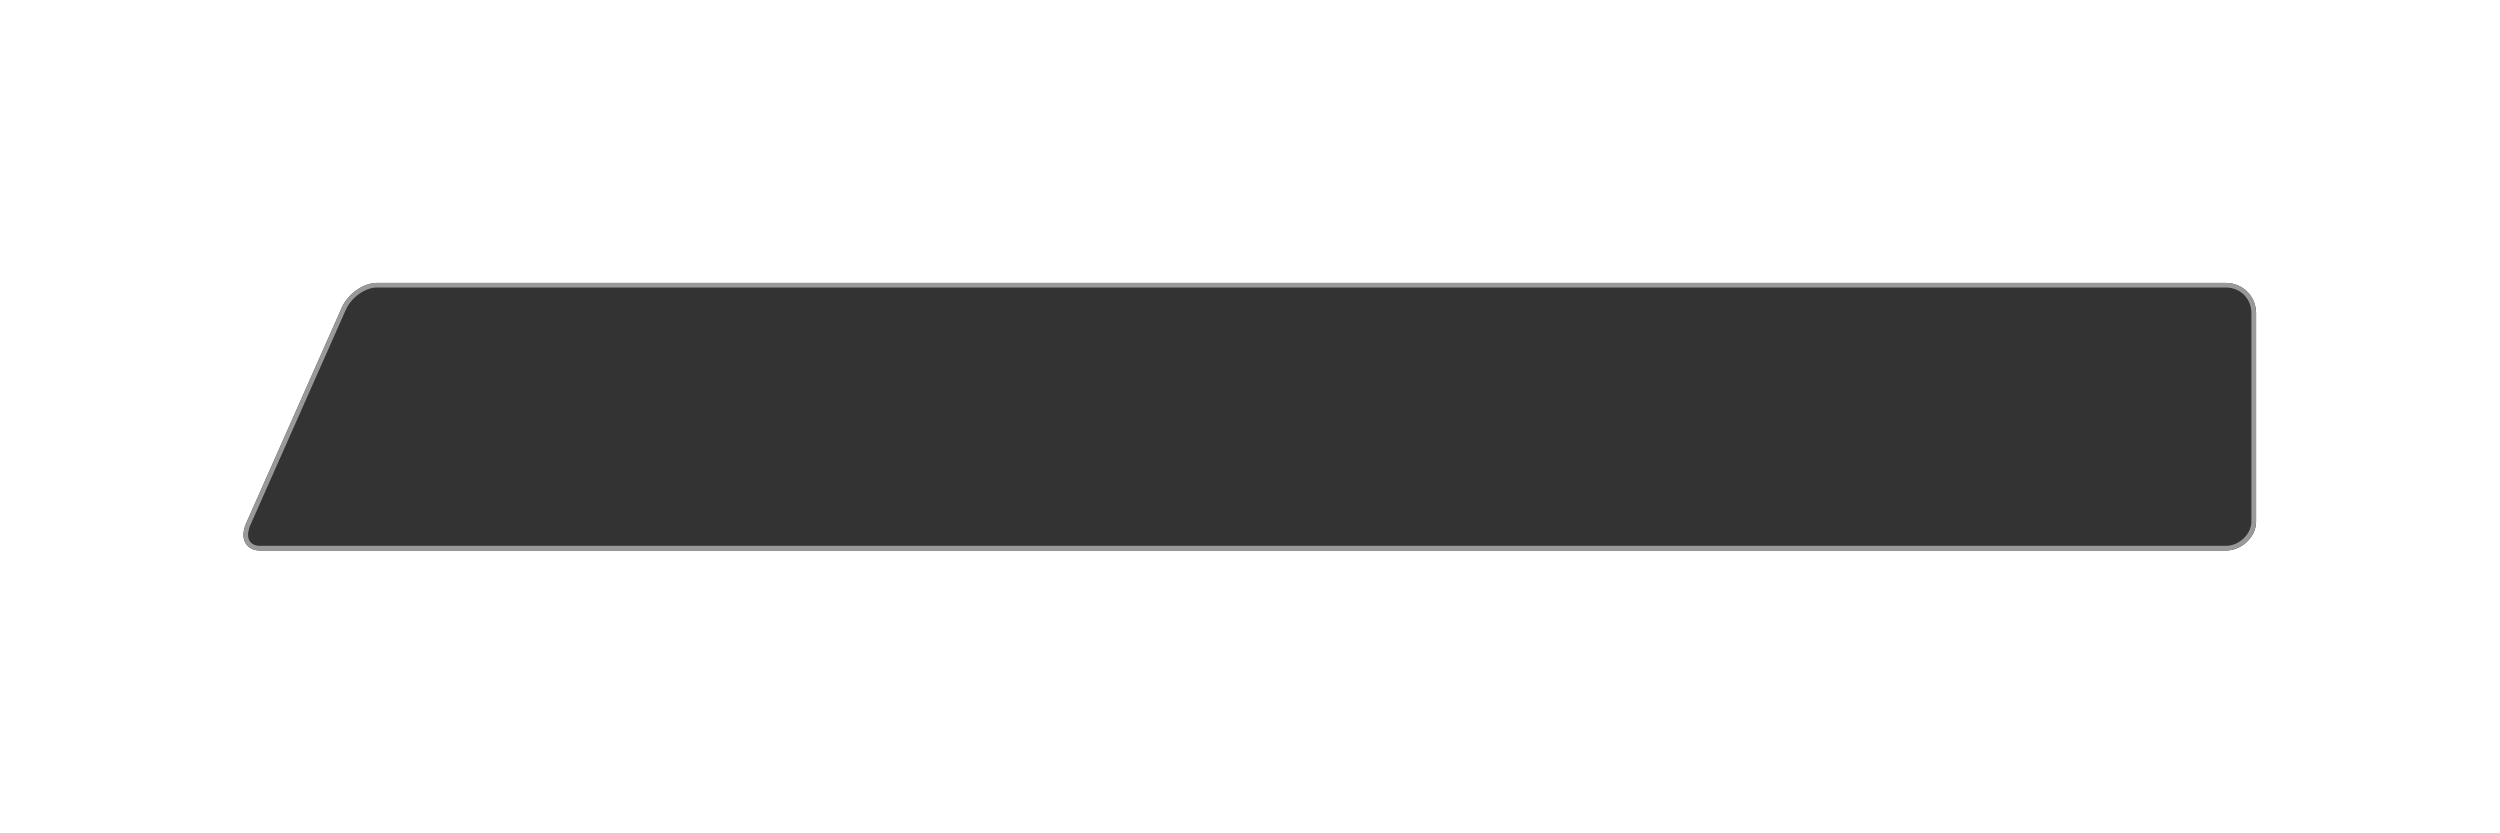 <?xml version="1.0" encoding="utf-8"?>
<!-- Generator: Adobe Illustrator 15.0.0, SVG Export Plug-In . SVG Version: 6.00 Build 0)  -->
<!DOCTYPE svg PUBLIC "-//W3C//DTD SVG 1.1//EN" "http://www.w3.org/Graphics/SVG/1.1/DTD/svg11.dtd">
<svg version="1.1" id="Ebene_1" xmlns="http://www.w3.org/2000/svg" xmlns:xlink="http://www.w3.org/1999/xlink" x="0px" y="0px"
	 width="135px" height="45px" viewBox="141.7 -8.9 135 45" enable-background="new 141.7 -8.9 135 45" xml:space="preserve">
<rect x="141.7" y="-8.9" width="135" height="45" fill="#333333" stroke="none"/>
<path fill="#990000" d="M71.667,113.602v45h135v-45H71.667z M186.367,143.233h-94.4c-4,0-7.13-3.131-7.13-7.131
	c0-3.989,3.13-7.119,7.13-7.119h94.4c4,0,7.13,3.13,7.13,7.119C193.497,140.033,190.297,143.233,186.367,143.233z"/>
<path fill="#990000" d="M215.167,113.602v45h135v-45H215.167z M336.877,134.373l-1.9,3.689l-2.1,4.2
	c-0.33,0.55-0.979,0.971-1.51,0.971h-102.3c-0.262,0-0.472-0.101-0.592-0.28c-0.14-0.21-0.148-0.489-0.028-0.8l2.41-4.9l3.698-7.31
	c0.222-0.551,0.98-0.96,1.512-0.96h79.399c0.26,0,0.47,0.09,0.59,0.27c0.142,0.211,0.15,0.49,0.03,0.801l-1.62,3.33h21.8
	c0.04-0.011,0.092-0.021,0.15-0.021c0.23,0,0.42,0.101,0.52,0.279C337.057,133.844,337.027,134.102,336.877,134.373z"/>
<path fill="#990000" d="M356.667,113.602v45h135v-45H356.667z M478.157,133.743l-3.102,5.601l-1.6,2.8
	c-0.28,0.471-0.94,0.841-1.49,0.841H370.667c-0.27,0-0.47-0.091-0.55-0.24c-0.07-0.12-0.05-0.29,0.06-0.479l1.602-2.8l3.1-5.591
	c0.28-0.479,0.94-0.84,1.49-0.84h1.77l1.642-2.859c0.278-0.479,0.93-0.841,1.488-0.841h22.3c0.27,0,0.47,0.08,0.55,0.229
	c0.068,0.131,0.05,0.29-0.062,0.479l-1.71,2.99h75.321c0.27,0,0.47,0.08,0.55,0.229
	C478.287,133.392,478.267,133.562,478.157,133.743z"/>
<path fill="#FFFFFF" d="M141.7-8.9v45h135v-45H141.7z M263.53,19.28c0,0.81-0.78,1.55-1.63,1.55H155.74c-0.32,0-0.58-0.12-0.73-0.33
	c-0.17-0.22-0.21-0.54-0.109-0.88c0.01-0.06,0.04-0.16,0.09-0.26l5.16-11.63c0.319-0.75,1.17-1.35,1.89-1.35h99.86
	c0.909,0,1.63,0.72,1.63,1.64V19.28z"/>
<path fill="#990000" d="M353.867,59.603v45h135v-45H353.867z M475.697,87.802c0,0.801-0.78,1.53-1.63,1.53h-99.9
	c-4,0-7.12-3.13-7.12-7.13c0-1.89,0.7-3.64,2.03-5.08c1.33-1.34,3.09-2.04,5.09-2.04h99.9c0.05-0.01,0.108-0.02,0.17-0.02
	c0.83,0,1.46,0.66,1.46,1.54V87.802z"/>
<path fill="none" stroke="#999999" stroke-width="0.25" stroke-miterlimit="10" d="M193.367,136.103c0,3.898-3.2,7-7,7h-94.4
	c-3.9,0-7-3.102-7-7l0,0c0-3.9,3.1-7,7-7h94.4C190.267,129.103,193.367,132.203,193.367,136.103L193.367,136.103z"/>
<path fill="none" stroke="#999999" stroke-width="0.25" stroke-miterlimit="10" d="M475.567,76.603v11.199c0,0.7-0.7,1.4-1.5,1.4
	h-99.9c-3.9,0-7-3.1-7-7c0-2,0.8-3.7,2-5c1.3-1.3,3-2,5-2h99.9C474.867,75.103,475.567,75.703,475.567,76.603z"/>
<path fill="none" stroke="#D9DADB" stroke-miterlimit="10" d="M454.266,120.254c-0.05,0.189-0.12,0.38-0.21,0.569l-1.84,4.17
	c0.05-0.2,0.119-0.41,0.22-0.62L454.266,120.254z"/>
<path fill="none" stroke="#D9DADB" stroke-miterlimit="10" d="M501.927,342.403c1.5,0,2.101,1.3,1.4,2.8l-7.57,17.24"/>
<path fill="none" stroke="#D9DADB" stroke-miterlimit="10" d="M501.927,342.403c1.5,0,2.101,1.3,1.4,2.8l-7.57,17.24"/>
<path fill="none" stroke="#D9DADB" stroke-miterlimit="10" d="M268.787,364.352h-2.75l8.49-19.149c0.12-0.29,0.279-0.561,0.47-0.811
	l-7.61,17.16C266.687,363.052,267.287,364.352,268.787,364.352z"/>
<path fill="none" stroke="#D9DADB" stroke-miterlimit="10" d="M454.266,120.254c-0.05,0.189-0.12,0.38-0.21,0.569l-1.84,4.17
	c0.05-0.2,0.119-0.41,0.22-0.62L454.266,120.254z"/>
<path fill="none" stroke="#D9DADB" stroke-miterlimit="10" d="M480.209,153.793l-3.456,7.872c-0.393,0.521-1.027,0.872-1.539,0.872
	h-102.1c-0.685,0-0.959-0.594-0.639-1.278l3.475-7.836l1.685-3.809c0.319-0.73,1.142-1.278,1.781-1.278h22.26
	c0.594,0,0.877,0.443,0.74,1.005l-0.005,0.005v0.009l-0.836,1.881c-0.046,0.096-0.077,0.192-0.1,0.283c0,0.005,0,0.01-0.005,0.014
	c-0.123,0.549,0.16,0.978,0.739,0.982h77.36C480.255,152.514,480.529,153.108,480.209,153.793z"/>
<path fill="none" stroke="#999999" stroke-width="0.25" stroke-miterlimit="10" d="M263.4,8.02v11.26c0,0.71-0.7,1.42-1.5,1.42
	H155.74c-0.61,0-0.891-0.46-0.721-1.04c0.011-0.08,0.04-0.16,0.08-0.24l3.471-7.83l1.689-3.81c0.32-0.73,1.141-1.28,1.78-1.28h99.86
	C262.7,6.5,263.4,7.11,263.4,8.02z"/>
<path fill="none" stroke="#D9DADB" stroke-miterlimit="10" d="M268.787,364.352h-2.75l8.49-19.149c0.12-0.29,0.279-0.561,0.47-0.811
	l-7.61,17.16C266.687,363.052,267.287,364.352,268.787,364.352z"/>
<path fill="#FFFFFF" d="M307.588,187.052v45h135v-45H307.588z M423.788,216.352h-102.3c-0.2,0-0.3-0.1-0.3-0.1
	c-0.101-0.1,0-0.2,0-0.4l2.199-4.3l0,0l4-7.899c0.2-0.4,0.7-0.7,1.2-0.7h79.4c0.2,0,0.3,0,0.3,0.1c0.1,0.101,0,0.2,0,0.4l-1.9,3.8
	h22.4c0.2,0,0.3,0.101,0.3,0.101c0.101,0.1,0,0.199,0,0.399l-4,7.9C424.788,216.052,424.288,216.352,423.788,216.352z"/>
<path fill="none" stroke="#D8D9DA" stroke-miterlimit="10" d="M429.188,207.852l-1.9,3.7l0,0l-2.1,4.2c-0.301,0.5-0.9,0.9-1.4,0.9
	h-102.3c-0.5,0-0.7-0.4-0.5-0.9l2.1-4.3l0,0l0.3-0.601l3.7-7.3c0.2-0.5,0.9-0.899,1.4-0.899h79.399c0.5,0,0.7,0.399,0.5,0.899
	l-1.699,3.5h22C429.188,206.953,429.488,207.352,429.188,207.852z"/>
</svg>
